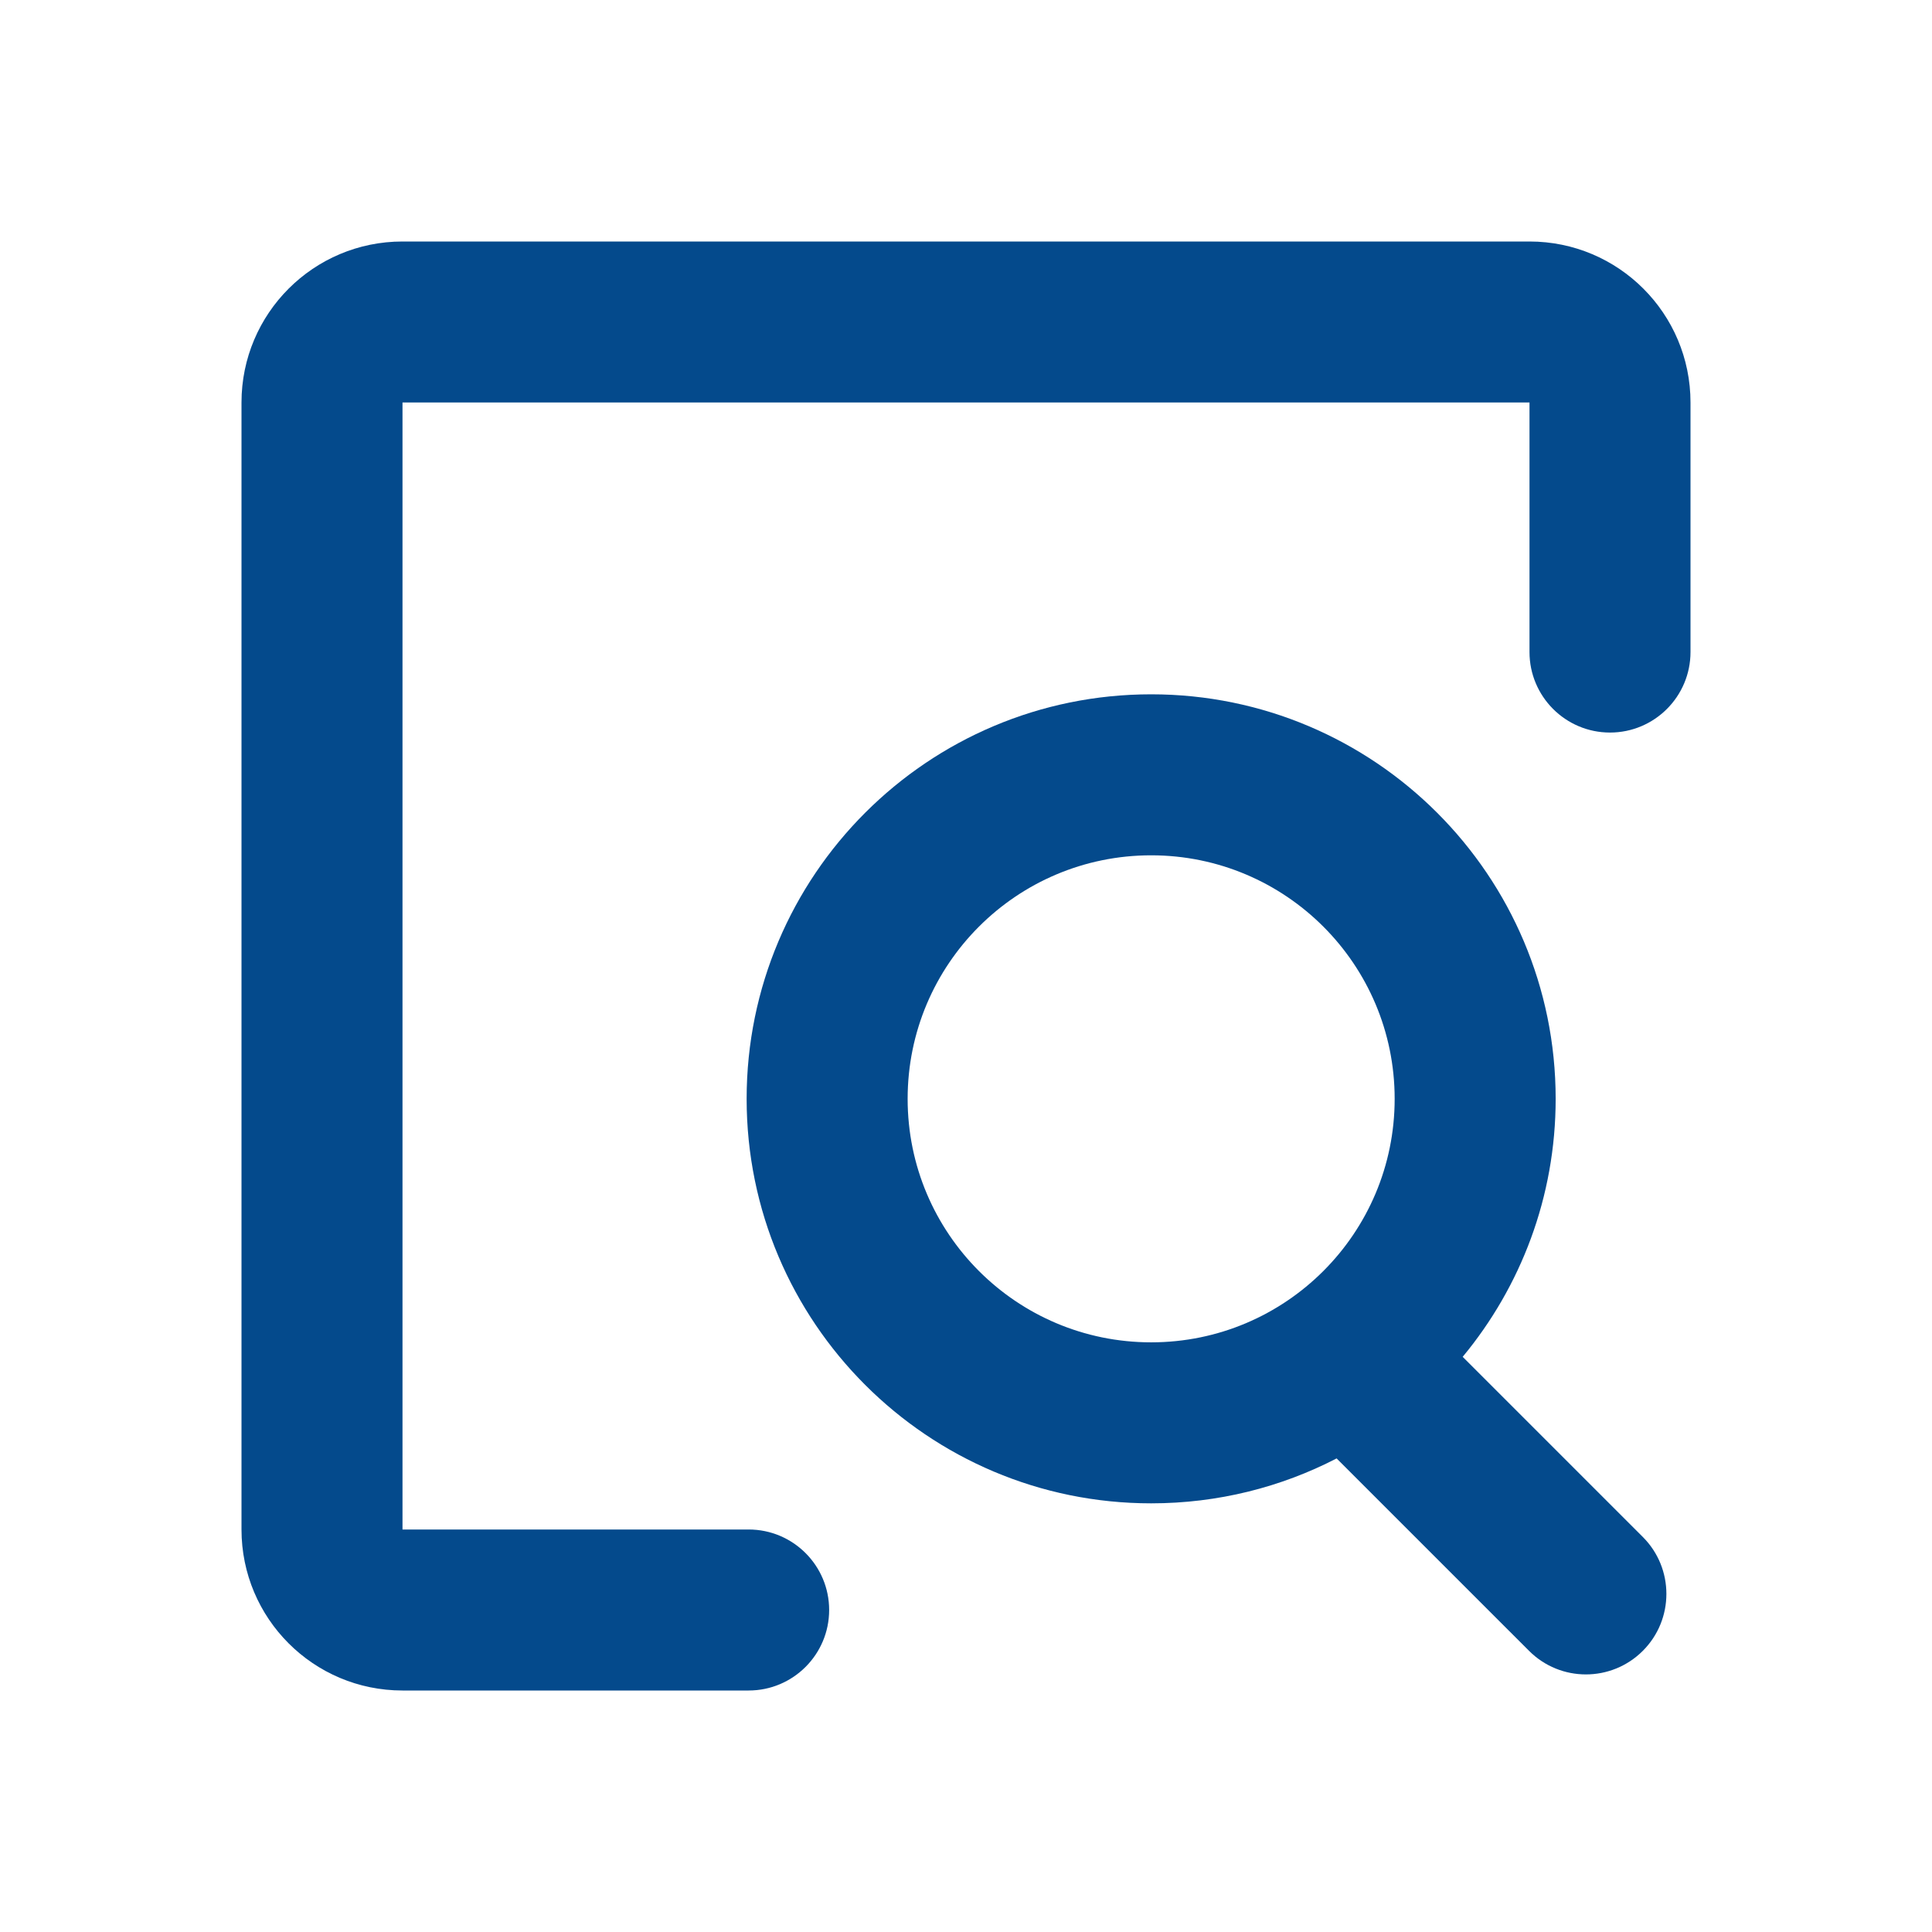 <svg width="24" height="24" viewBox="0 0 24 24" fill="none" xmlns="http://www.w3.org/2000/svg">
<path d="M5 5H19V8.1C19 8.652 19.448 9.1 20 9.1C20.552 9.1 21 8.652 21 8.1V5C21 3.895 20.105 3 19 3H5C3.895 3 3 3.895 3 5V19C3 20.105 3.895 21 5 21H9.3C9.852 21 10.3 20.552 10.3 20C10.3 19.448 9.852 19 9.3 19H5L5 5Z" fill="#044A8C"/>
<path fill-rule="evenodd" clip-rule="evenodd" d="M16.604 18.117C15.914 18.474 15.13 18.675 14.3 18.675C11.525 18.675 9.275 16.425 9.275 13.65C9.275 10.875 11.525 8.625 14.3 8.625C17.075 8.625 19.325 10.875 19.325 13.65C19.325 14.868 18.891 15.985 18.17 16.855L20.408 19.093C20.798 19.483 20.798 20.117 20.408 20.507C20.017 20.898 19.384 20.898 18.994 20.507L16.604 18.117ZM17.325 13.65C17.325 15.321 15.971 16.675 14.3 16.675C12.629 16.675 11.275 15.321 11.275 13.65C11.275 11.979 12.629 10.625 14.3 10.625C15.971 10.625 17.325 11.979 17.325 13.65Z" fill="#044A8C"/>
</svg>
